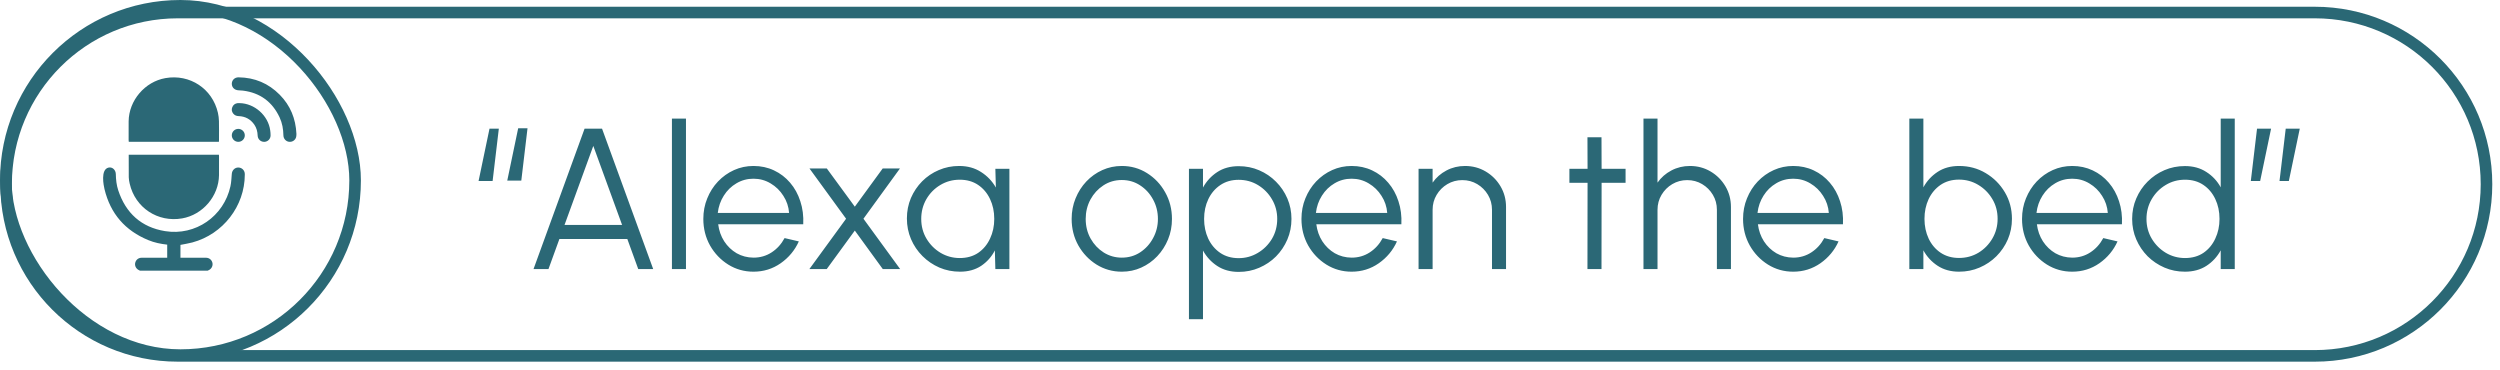 <?xml version="1.0" encoding="UTF-8"?>
<svg xmlns="http://www.w3.org/2000/svg" width="162" height="24" viewBox="0 0 162 24" fill="none">
  <path d="M7.046 10.857C7.293 10.809 7.5 11.021 7.505 11.281C7.512 11.639 7.549 11.993 7.662 12.334C8.15 13.811 9.156 14.726 10.694 14.977C12.668 15.298 14.507 14.018 14.933 12.067C14.99 11.806 14.998 11.533 15.021 11.265C15.038 11.053 15.188 10.88 15.392 10.858C15.601 10.835 15.792 10.962 15.848 11.166C15.861 11.215 15.863 11.269 15.863 11.321C15.858 13.355 14.453 15.174 12.467 15.71C12.217 15.777 11.958 15.815 11.693 15.869V16.701C11.742 16.701 11.788 16.701 11.834 16.701C12.339 16.701 12.844 16.7 13.349 16.702C13.551 16.703 13.711 16.829 13.762 17.018C13.81 17.196 13.727 17.392 13.562 17.487C13.529 17.507 13.493 17.522 13.458 17.539H9.07C9.035 17.522 9 17.506 8.966 17.486C8.799 17.39 8.717 17.198 8.765 17.018C8.816 16.828 8.974 16.703 9.178 16.702C9.682 16.7 10.187 16.701 10.691 16.701C10.738 16.701 10.784 16.701 10.835 16.701V15.853C10.413 15.806 10.005 15.723 9.618 15.563C8.107 14.944 7.154 13.843 6.771 12.256C6.723 12.054 6.49 10.967 7.046 10.857Z" fill="#2B6876"></path>
  <path d="M14.187 9.187H8.345C8.342 9.15 8.336 9.117 8.335 9.084C8.335 8.675 8.332 8.267 8.336 7.858C8.352 6.509 9.388 5.295 10.721 5.061C12.302 4.784 13.763 5.746 14.121 7.308C14.161 7.484 14.183 7.668 14.188 7.849C14.198 8.262 14.191 8.675 14.191 9.088C14.191 9.117 14.189 9.147 14.186 9.188L14.187 9.187Z" fill="#2B6876"></path>
  <path d="M8.341 10.027H14.186C14.188 10.066 14.193 10.099 14.193 10.133C14.193 10.537 14.196 10.941 14.192 11.345C14.177 12.705 13.144 13.917 11.803 14.152C10.224 14.428 8.761 13.461 8.404 11.902C8.374 11.767 8.346 11.628 8.344 11.491C8.337 11.008 8.341 10.526 8.341 10.028V10.027Z" fill="#2B6876"></path>
  <path d="M19.209 8.677C19.205 8.729 19.209 8.805 19.192 8.875C19.142 9.079 18.95 9.21 18.741 9.19C18.533 9.17 18.369 8.994 18.365 8.776C18.358 8.371 18.291 7.978 18.12 7.611C17.647 6.599 16.857 6.012 15.742 5.872C15.648 5.86 15.552 5.856 15.456 5.852C15.203 5.843 15.02 5.666 15.021 5.428C15.023 5.189 15.209 5.008 15.461 5.011C16.504 5.024 17.396 5.4 18.127 6.14C18.813 6.835 19.162 7.681 19.209 8.677V8.677Z" fill="#2B6876"></path>
  <path d="M15.516 6.682C16.493 6.696 17.381 7.483 17.51 8.45C17.525 8.558 17.535 8.666 17.534 8.774C17.533 9.007 17.35 9.188 17.122 9.192C16.894 9.195 16.704 9.021 16.696 8.788C16.687 8.531 16.627 8.29 16.479 8.076C16.235 7.725 15.895 7.54 15.467 7.524C15.324 7.519 15.204 7.474 15.114 7.361C15.014 7.235 14.993 7.092 15.053 6.944C15.115 6.792 15.234 6.704 15.399 6.683C15.438 6.678 15.477 6.683 15.516 6.683V6.682Z" fill="#2B6876"></path>
  <path d="M15.863 8.772C15.862 9.006 15.672 9.194 15.438 9.191C15.205 9.189 15.018 8.997 15.021 8.763C15.025 8.535 15.211 8.352 15.44 8.351C15.673 8.35 15.864 8.539 15.863 8.772Z" fill="#2B6876"></path>
  <path d="M31.011 11.729L31.72 8.337H32.324L31.921 11.729H31.011ZM32.87 11.704L33.578 8.311H34.183L33.78 11.704H32.87ZM37.881 8.337H39.012L42.327 17.436H41.358L40.65 15.486H36.249L35.541 17.436H34.572L37.881 8.337ZM36.581 14.576H40.312L38.446 9.455L36.581 14.576ZM43.541 17.436V7.687H44.451V17.436H43.541ZM48.826 17.605C48.228 17.605 47.682 17.452 47.188 17.144C46.698 16.836 46.306 16.425 46.011 15.909C45.721 15.389 45.576 14.815 45.576 14.187C45.576 13.71 45.66 13.266 45.83 12.854C45.998 12.438 46.23 12.074 46.525 11.762C46.824 11.446 47.171 11.199 47.565 11.021C47.959 10.843 48.38 10.755 48.826 10.755C49.307 10.755 49.749 10.85 50.152 11.04C50.559 11.231 50.908 11.498 51.199 11.84C51.493 12.182 51.714 12.583 51.861 13.043C52.013 13.502 52.076 13.998 52.05 14.531H46.538C46.59 14.943 46.72 15.311 46.928 15.636C47.14 15.961 47.409 16.219 47.734 16.41C48.063 16.596 48.427 16.691 48.826 16.695C49.259 16.695 49.649 16.583 49.996 16.358C50.347 16.132 50.629 15.822 50.841 15.428L51.764 15.643C51.504 16.219 51.112 16.691 50.587 17.059C50.063 17.424 49.476 17.605 48.826 17.605ZM46.512 13.796H51.133C51.103 13.393 50.98 13.025 50.763 12.691C50.551 12.354 50.276 12.085 49.938 11.886C49.599 11.682 49.229 11.58 48.826 11.58C48.423 11.58 48.055 11.68 47.721 11.879C47.387 12.074 47.114 12.341 46.902 12.678C46.69 13.012 46.56 13.385 46.512 13.796ZM52.447 17.436L54.826 14.174L52.454 10.917H53.578L55.392 13.393L57.199 10.917H58.317L55.951 14.174L58.33 17.436H57.205L55.392 14.941L53.572 17.436H52.447ZM64.499 10.937H65.409V17.436H64.499L64.467 16.227C64.255 16.639 63.958 16.973 63.577 17.229C63.195 17.48 62.74 17.605 62.212 17.605C61.735 17.605 61.288 17.517 60.873 17.339C60.456 17.157 60.09 16.908 59.774 16.591C59.458 16.275 59.211 15.909 59.033 15.493C58.855 15.077 58.767 14.631 58.767 14.154C58.767 13.686 58.853 13.246 59.026 12.835C59.204 12.423 59.447 12.061 59.755 11.749C60.066 11.437 60.426 11.194 60.834 11.021C61.245 10.843 61.685 10.755 62.153 10.755C62.695 10.755 63.167 10.884 63.57 11.145C63.973 11.4 64.294 11.736 64.532 12.152L64.499 10.937ZM62.192 16.721C62.656 16.721 63.054 16.609 63.388 16.384C63.722 16.154 63.977 15.846 64.155 15.46C64.337 15.075 64.428 14.65 64.428 14.187C64.428 13.71 64.337 13.281 64.155 12.899C63.973 12.514 63.715 12.208 63.382 11.983C63.048 11.758 62.651 11.645 62.192 11.645C61.733 11.645 61.312 11.76 60.931 11.989C60.554 12.215 60.253 12.52 60.028 12.906C59.806 13.292 59.696 13.719 59.696 14.187C59.696 14.659 59.811 15.088 60.041 15.473C60.27 15.855 60.574 16.158 60.95 16.384C61.332 16.609 61.746 16.721 62.192 16.721ZM72.693 17.605C72.095 17.605 71.549 17.452 71.055 17.144C70.566 16.836 70.173 16.425 69.879 15.909C69.588 15.389 69.443 14.815 69.443 14.187C69.443 13.71 69.528 13.266 69.697 12.854C69.866 12.438 70.098 12.074 70.392 11.762C70.691 11.446 71.038 11.199 71.432 11.021C71.827 10.843 72.247 10.755 72.693 10.755C73.291 10.755 73.835 10.908 74.325 11.216C74.819 11.524 75.211 11.938 75.501 12.457C75.796 12.977 75.943 13.554 75.943 14.187C75.943 14.659 75.859 15.101 75.69 15.512C75.521 15.924 75.287 16.288 74.988 16.605C74.693 16.916 74.349 17.161 73.954 17.339C73.564 17.517 73.144 17.605 72.693 17.605ZM72.693 16.695C73.135 16.695 73.532 16.581 73.883 16.351C74.238 16.117 74.518 15.809 74.721 15.428C74.929 15.047 75.033 14.633 75.033 14.187C75.033 13.732 74.929 13.313 74.721 12.932C74.513 12.546 74.232 12.239 73.876 12.009C73.525 11.779 73.131 11.665 72.693 11.665C72.251 11.665 71.853 11.781 71.497 12.015C71.146 12.245 70.867 12.551 70.659 12.932C70.455 13.313 70.353 13.732 70.353 14.187C70.353 14.655 70.459 15.079 70.672 15.46C70.884 15.838 71.168 16.139 71.523 16.364C71.879 16.585 72.269 16.695 72.693 16.695ZM77.954 20.686H77.044V10.937H77.954V12.152C78.18 11.74 78.487 11.407 78.877 11.151C79.267 10.895 79.731 10.768 80.268 10.768C80.74 10.768 81.183 10.856 81.594 11.034C82.01 11.212 82.374 11.459 82.686 11.775C82.998 12.087 83.243 12.449 83.421 12.861C83.598 13.272 83.687 13.714 83.687 14.187C83.687 14.659 83.598 15.103 83.421 15.519C83.243 15.935 82.998 16.301 82.686 16.617C82.374 16.93 82.01 17.174 81.594 17.352C81.183 17.53 80.74 17.619 80.268 17.619C79.731 17.619 79.267 17.491 78.877 17.235C78.487 16.979 78.18 16.646 77.954 16.234V20.686ZM80.262 11.652C79.807 11.652 79.41 11.766 79.072 11.996C78.739 12.221 78.481 12.525 78.299 12.906C78.117 13.287 78.026 13.714 78.026 14.187C78.026 14.65 78.115 15.075 78.292 15.46C78.474 15.846 78.732 16.154 79.066 16.384C79.404 16.613 79.802 16.728 80.262 16.728C80.712 16.728 81.126 16.615 81.503 16.39C81.885 16.165 82.19 15.861 82.42 15.48C82.649 15.094 82.764 14.663 82.764 14.187C82.764 13.723 82.651 13.3 82.426 12.919C82.201 12.533 81.9 12.226 81.523 11.996C81.146 11.766 80.725 11.652 80.262 11.652ZM87.585 17.605C86.987 17.605 86.441 17.452 85.947 17.144C85.457 16.836 85.065 16.425 84.77 15.909C84.48 15.389 84.335 14.815 84.335 14.187C84.335 13.71 84.419 13.266 84.588 12.854C84.757 12.438 84.989 12.074 85.284 11.762C85.583 11.446 85.93 11.199 86.324 11.021C86.718 10.843 87.138 10.755 87.585 10.755C88.066 10.755 88.508 10.85 88.911 11.04C89.318 11.231 89.667 11.498 89.957 11.84C90.252 12.182 90.473 12.583 90.62 13.043C90.772 13.502 90.835 13.998 90.809 14.531H85.297C85.349 14.943 85.479 15.311 85.687 15.636C85.899 15.961 86.168 16.219 86.493 16.41C86.822 16.596 87.186 16.691 87.585 16.695C88.018 16.695 88.408 16.583 88.755 16.358C89.106 16.132 89.388 15.822 89.6 15.428L90.523 15.643C90.263 16.219 89.871 16.691 89.346 17.059C88.822 17.424 88.235 17.605 87.585 17.605ZM85.271 13.796H89.892C89.862 13.393 89.739 13.025 89.522 12.691C89.309 12.354 89.034 12.085 88.696 11.886C88.358 11.682 87.988 11.58 87.585 11.58C87.182 11.58 86.814 11.68 86.48 11.879C86.146 12.074 85.873 12.341 85.661 12.678C85.448 13.012 85.319 13.385 85.271 13.796ZM97.591 13.413V17.436H96.681V13.595C96.681 13.24 96.594 12.917 96.421 12.627C96.248 12.336 96.016 12.104 95.726 11.931C95.435 11.758 95.112 11.671 94.757 11.671C94.406 11.671 94.083 11.758 93.789 11.931C93.498 12.104 93.266 12.336 93.093 12.627C92.92 12.917 92.833 13.24 92.833 13.595V17.436H91.923V10.937H92.833V11.834C93.063 11.504 93.362 11.242 93.73 11.047C94.098 10.852 94.499 10.755 94.933 10.755C95.422 10.755 95.869 10.874 96.272 11.112C96.675 11.35 96.995 11.671 97.234 12.074C97.472 12.477 97.591 12.923 97.591 13.413ZM105.337 11.847H103.784L103.777 17.436H102.867L102.874 11.847H101.697V10.937H102.874L102.867 8.896H103.777L103.784 10.937H105.337V11.847ZM112.165 13.413V17.436H111.255V13.595C111.255 13.24 111.169 12.917 110.995 12.627C110.822 12.336 110.59 12.104 110.3 11.931C110.009 11.758 109.687 11.671 109.331 11.671C108.98 11.671 108.657 11.758 108.363 11.931C108.072 12.104 107.841 12.336 107.667 12.627C107.494 12.917 107.407 13.24 107.407 13.595V17.436H106.497V7.687H107.407V11.834C107.637 11.504 107.936 11.242 108.304 11.047C108.673 10.852 109.073 10.755 109.507 10.755C109.996 10.755 110.443 10.874 110.846 11.112C111.249 11.35 111.569 11.671 111.808 12.074C112.046 12.477 112.165 12.923 112.165 13.413ZM116.2 17.605C115.602 17.605 115.056 17.452 114.562 17.144C114.072 16.836 113.68 16.425 113.386 15.909C113.095 15.389 112.95 14.815 112.95 14.187C112.95 13.71 113.035 13.266 113.204 12.854C113.373 12.438 113.604 12.074 113.899 11.762C114.198 11.446 114.545 11.199 114.939 11.021C115.333 10.843 115.754 10.755 116.2 10.755C116.681 10.755 117.123 10.85 117.526 11.04C117.933 11.231 118.282 11.498 118.573 11.84C118.867 12.182 119.088 12.583 119.236 13.043C119.387 13.502 119.45 13.998 119.424 14.531H113.912C113.964 14.943 114.094 15.311 114.302 15.636C114.514 15.961 114.783 16.219 115.108 16.41C115.437 16.596 115.801 16.691 116.2 16.695C116.633 16.695 117.023 16.583 117.37 16.358C117.721 16.132 118.003 15.822 118.215 15.428L119.138 15.643C118.878 16.219 118.486 16.691 117.962 17.059C117.437 17.424 116.85 17.605 116.2 17.605ZM113.886 13.796H118.508C118.477 13.393 118.354 13.025 118.137 12.691C117.925 12.354 117.65 12.085 117.312 11.886C116.974 11.682 116.603 11.58 116.2 11.58C115.797 11.58 115.429 11.68 115.095 11.879C114.761 12.074 114.488 12.341 114.276 12.678C114.064 13.012 113.934 13.385 113.886 13.796ZM126.949 10.755C127.581 10.755 128.156 10.908 128.671 11.216C129.191 11.524 129.605 11.938 129.913 12.457C130.22 12.973 130.374 13.547 130.374 14.18C130.374 14.652 130.285 15.097 130.108 15.512C129.93 15.924 129.683 16.288 129.367 16.605C129.055 16.916 128.691 17.161 128.275 17.339C127.863 17.517 127.421 17.605 126.949 17.605C126.411 17.605 125.948 17.478 125.558 17.222C125.168 16.966 124.86 16.633 124.635 16.221V17.436H123.725V7.687H124.635V12.139C124.86 11.727 125.168 11.394 125.558 11.138C125.948 10.882 126.411 10.755 126.949 10.755ZM126.942 16.715C127.406 16.715 127.826 16.602 128.203 16.377C128.58 16.147 128.881 15.84 129.107 15.454C129.332 15.068 129.445 14.644 129.445 14.18C129.445 13.703 129.33 13.274 129.1 12.893C128.871 12.507 128.565 12.202 128.184 11.976C127.807 11.751 127.393 11.639 126.942 11.639C126.483 11.639 126.084 11.753 125.746 11.983C125.413 12.213 125.155 12.52 124.973 12.906C124.795 13.292 124.706 13.716 124.706 14.18C124.706 14.652 124.797 15.081 124.979 15.467C125.161 15.848 125.419 16.152 125.753 16.377C126.091 16.602 126.487 16.715 126.942 16.715ZM134.278 17.605C133.68 17.605 133.134 17.452 132.64 17.144C132.151 16.836 131.758 16.425 131.464 15.909C131.173 15.389 131.028 14.815 131.028 14.187C131.028 13.71 131.113 13.266 131.282 12.854C131.451 12.438 131.683 12.074 131.977 11.762C132.276 11.446 132.623 11.199 133.017 11.021C133.412 10.843 133.832 10.755 134.278 10.755C134.759 10.755 135.201 10.85 135.604 11.04C136.012 11.231 136.36 11.498 136.651 11.84C136.945 12.182 137.166 12.583 137.314 13.043C137.465 13.502 137.528 13.998 137.502 14.531H131.99C132.042 14.943 132.172 15.311 132.38 15.636C132.593 15.961 132.861 16.219 133.186 16.41C133.516 16.596 133.88 16.691 134.278 16.695C134.712 16.695 135.102 16.583 135.448 16.358C135.799 16.132 136.081 15.822 136.293 15.428L137.216 15.643C136.956 16.219 136.564 16.691 136.04 17.059C135.515 17.424 134.928 17.605 134.278 17.605ZM131.964 13.796H136.586C136.555 13.393 136.432 13.025 136.215 12.691C136.003 12.354 135.728 12.085 135.39 11.886C135.052 11.682 134.681 11.58 134.278 11.58C133.875 11.58 133.507 11.68 133.173 11.879C132.84 12.074 132.567 12.341 132.354 12.678C132.142 13.012 132.012 13.385 131.964 13.796ZM143.902 7.687H144.812V17.436H143.902V16.221C143.677 16.637 143.367 16.973 142.973 17.229C142.583 17.48 142.119 17.605 141.582 17.605C141.11 17.605 140.668 17.517 140.256 17.339C139.844 17.161 139.48 16.916 139.164 16.605C138.852 16.288 138.607 15.924 138.429 15.512C138.252 15.101 138.163 14.659 138.163 14.187C138.163 13.714 138.252 13.272 138.429 12.861C138.607 12.444 138.852 12.081 139.164 11.768C139.48 11.452 139.844 11.205 140.256 11.027C140.668 10.85 141.11 10.761 141.582 10.761C142.119 10.761 142.583 10.889 142.973 11.145C143.367 11.396 143.677 11.727 143.902 12.139V7.687ZM141.588 16.721C142.052 16.721 142.451 16.609 142.784 16.384C143.118 16.154 143.374 15.846 143.551 15.46C143.733 15.075 143.824 14.65 143.824 14.187C143.824 13.71 143.733 13.281 143.551 12.899C143.369 12.514 143.112 12.208 142.778 11.983C142.444 11.758 142.048 11.645 141.588 11.645C141.129 11.645 140.711 11.76 140.334 11.989C139.957 12.215 139.656 12.52 139.43 12.906C139.205 13.292 139.092 13.719 139.092 14.187C139.092 14.659 139.207 15.088 139.437 15.473C139.667 15.855 139.97 16.158 140.347 16.384C140.728 16.609 141.142 16.721 141.588 16.721ZM145.853 11.729L146.256 8.337H147.166L146.458 11.729H145.853ZM147.712 11.729L148.115 8.337H149.025L148.317 11.729H147.712Z" fill="#2B6876"></path>
  <path d="M0.395 11.937C0.395 5.792 5.375 0.812 11.52 0.812H150C156.144 0.812 161.125 5.792 161.125 11.937C161.125 18.081 156.144 23.061 150 23.061H11.52C5.375 23.061 0.395 18.081 0.395 11.937Z" stroke="#2A6875" stroke-width="0.75"></path>
  <rect x="0.375" y="0.375" width="22.636" height="22.636" rx="11.318" stroke="#2A6875" stroke-width="0.75"></rect>
</svg>

